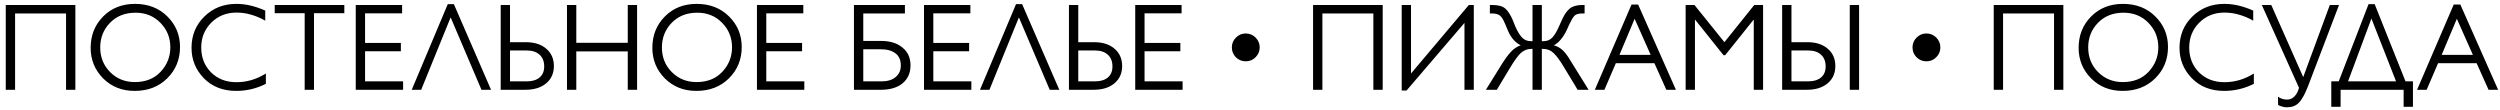 <?xml version="1.0" encoding="UTF-8"?> <svg xmlns="http://www.w3.org/2000/svg" width="362" height="16" viewBox="0 0 362 16" fill="none"> <path d="M0.834 0.724H10.914V13H9.564V1.948H2.184V13H0.834V0.724ZM26.068 6.808C26.068 8.608 25.45 10.12 24.214 11.344C22.99 12.556 21.418 13.162 19.498 13.162C17.662 13.162 16.138 12.556 14.926 11.344C13.726 10.12 13.126 8.65 13.126 6.934C13.126 5.122 13.726 3.61 14.926 2.398C16.126 1.174 17.668 0.562 19.552 0.562C21.448 0.562 23.008 1.168 24.232 2.38C25.456 3.592 26.068 5.068 26.068 6.808ZM14.512 6.88C14.512 8.296 14.992 9.484 15.952 10.444C16.912 11.404 18.1 11.884 19.516 11.884C21.088 11.884 22.336 11.386 23.26 10.39C24.196 9.394 24.664 8.212 24.664 6.844C24.664 5.464 24.19 4.288 23.242 3.316C22.294 2.332 21.088 1.84 19.624 1.84C18.1 1.84 16.864 2.332 15.916 3.316C14.98 4.288 14.512 5.476 14.512 6.88ZM38.407 1.534V2.992C37.76 2.62 37.081 2.332 36.373 2.128C35.678 1.924 34.969 1.822 34.249 1.822C32.773 1.822 31.549 2.314 30.578 3.298C29.617 4.27 29.137 5.464 29.137 6.88C29.137 8.32 29.611 9.52 30.559 10.48C31.52 11.428 32.743 11.902 34.231 11.902C35.743 11.902 37.166 11.482 38.498 10.642V12.136C37.813 12.484 37.111 12.742 36.392 12.91C35.684 13.078 34.952 13.162 34.196 13.162C32.276 13.162 30.715 12.55 29.515 11.326C28.328 10.102 27.733 8.632 27.733 6.916C27.733 5.116 28.352 3.61 29.587 2.398C30.823 1.174 32.371 0.562 34.231 0.562C34.928 0.562 35.623 0.646 36.319 0.814C37.016 0.982 37.712 1.222 38.407 1.534ZM49.858 0.724V1.912H45.467V13H44.117V1.912H39.779V0.724H49.858ZM58.226 0.724V1.93H52.862V6.214H58.046V7.42H52.862V11.776H58.37V13H51.512V0.724H58.226ZM64.839 0.598H65.721L71.103 13H69.717L65.271 2.56H65.235L60.987 13H59.619L64.839 0.598ZM72.5 0.724H73.85V6.106H76.1C77.384 6.106 78.386 6.424 79.106 7.06C79.838 7.684 80.204 8.518 80.204 9.562C80.204 10.606 79.832 11.44 79.088 12.064C78.344 12.688 77.342 13 76.082 13H72.5V0.724ZM76.334 11.776C77.09 11.776 77.69 11.59 78.134 11.218C78.578 10.846 78.8 10.312 78.8 9.616C78.8 8.896 78.578 8.332 78.134 7.924C77.69 7.516 77.078 7.312 76.298 7.312H73.85V11.776H76.334ZM83.448 0.724V6.196H90.9V0.724H92.25V13H90.9V7.438H83.448V13H82.098V0.724H83.448ZM107.402 6.808C107.402 8.608 106.784 10.12 105.548 11.344C104.324 12.556 102.752 13.162 100.832 13.162C98.996 13.162 97.472 12.556 96.26 11.344C95.06 10.12 94.46 8.65 94.46 6.934C94.46 5.122 95.06 3.61 96.26 2.398C97.46 1.174 99.002 0.562 100.886 0.562C102.782 0.562 104.342 1.168 105.566 2.38C106.79 3.592 107.402 5.068 107.402 6.808ZM95.846 6.88C95.846 8.296 96.326 9.484 97.286 10.444C98.246 11.404 99.434 11.884 100.85 11.884C102.422 11.884 103.67 11.386 104.594 10.39C105.53 9.394 105.998 8.212 105.998 6.844C105.998 5.464 105.524 4.288 104.576 3.316C103.628 2.332 102.422 1.84 100.958 1.84C99.434 1.84 98.198 2.332 97.25 3.316C96.314 4.288 95.846 5.476 95.846 6.88ZM116.321 0.724V1.93H110.957V6.214H116.141V7.42H110.957V11.776H116.465V13H109.607V0.724H116.321ZM131.032 0.724V1.948H125.002V5.926H127.576C128.872 5.926 129.904 6.244 130.672 6.88C131.452 7.504 131.842 8.368 131.842 9.472C131.842 10.564 131.458 11.428 130.69 12.064C129.934 12.688 128.89 13 127.558 13H123.652V0.724H131.032ZM127.774 11.776C128.542 11.776 129.178 11.572 129.682 11.164C130.186 10.744 130.438 10.18 130.438 9.472C130.438 8.692 130.18 8.11 129.664 7.726C129.16 7.33 128.44 7.132 127.504 7.132H125.002V11.776H127.774ZM140.509 0.724V1.93H135.145V6.214H140.329V7.42H135.145V11.776H140.653V13H133.795V0.724H140.509ZM147.122 0.598H148.004L153.386 13H152L147.554 2.56H147.518L143.27 13H141.902L147.122 0.598ZM154.783 0.724H156.133V6.106H158.383C159.667 6.106 160.669 6.424 161.389 7.06C162.121 7.684 162.487 8.518 162.487 9.562C162.487 10.606 162.115 11.44 161.371 12.064C160.627 12.688 159.625 13 158.365 13H154.783V0.724ZM158.617 11.776C159.373 11.776 159.973 11.59 160.417 11.218C160.861 10.846 161.083 10.312 161.083 9.616C161.083 8.896 160.861 8.332 160.417 7.924C159.973 7.516 159.361 7.312 158.581 7.312H156.133V11.776H158.617ZM171.095 0.724V1.93H165.731V6.214H170.915V7.42H165.731V11.776H171.239V13H164.381V0.724H171.095ZM180.388 8.878C179.824 8.878 179.344 8.68 178.948 8.284C178.564 7.888 178.372 7.414 178.372 6.862C178.372 6.31 178.57 5.836 178.966 5.44C179.362 5.044 179.836 4.846 180.388 4.846C180.94 4.846 181.414 5.044 181.81 5.44C182.206 5.836 182.404 6.31 182.404 6.862C182.404 7.414 182.206 7.888 181.81 8.284C181.426 8.68 180.952 8.878 180.388 8.878ZM190.133 0.724H200.213V13H198.863V1.948H191.483V13H190.133V0.724ZM202.965 0.724H204.315V10.642L212.685 0.724H213.405V13H212.055V3.316L203.667 13.108H202.965V0.724ZM221.908 7.078H221.746C221.17 7.078 220.666 7.27 220.234 7.654C219.814 8.038 219.274 8.782 218.614 9.886L216.742 13H215.158L217.372 9.436C217.9 8.584 218.368 7.942 218.776 7.51C219.184 7.066 219.658 6.748 220.198 6.556C219.802 6.364 219.442 6.082 219.118 5.71C218.794 5.326 218.53 4.882 218.326 4.378L217.984 3.568C217.72 2.908 217.462 2.476 217.21 2.272C216.958 2.056 216.556 1.948 216.004 1.948H215.734V0.724H216.076C216.928 0.724 217.546 0.886 217.93 1.21C218.326 1.534 218.698 2.098 219.046 2.902L219.406 3.802C219.718 4.522 220.042 5.062 220.378 5.422C220.714 5.782 221.152 5.962 221.692 5.962H221.908V0.724H223.258V5.962H223.492C224.032 5.962 224.464 5.782 224.788 5.422C225.124 5.062 225.448 4.516 225.76 3.784L226.174 2.866C226.498 2.134 226.87 1.594 227.29 1.246C227.722 0.898 228.328 0.724 229.108 0.724H229.45V1.948H229.126C228.55 1.948 228.16 2.068 227.956 2.308C227.752 2.536 227.506 2.956 227.218 3.568L226.858 4.36C226.618 4.876 226.33 5.332 225.994 5.728C225.67 6.124 225.334 6.4 224.986 6.556C225.454 6.688 225.85 6.898 226.174 7.186C226.51 7.474 226.84 7.876 227.164 8.392L230.026 13H228.442L226.57 9.904C225.97 8.884 225.448 8.158 225.004 7.726C224.572 7.294 224.05 7.078 223.438 7.078H223.258V13H221.908V7.078ZM237.199 0.652L242.671 13H241.285L239.557 9.148H233.977L232.321 13H230.935L236.245 0.652H237.199ZM234.499 7.942H239.017L236.695 2.722L234.499 7.942ZM244.08 0.724H245.358L249.696 6.106L254.016 0.724H255.294V13H253.944V2.866H253.908L249.804 7.996H249.57L245.466 2.866H245.43V13H244.08V0.724ZM259.404 0.724V6.106H261.672C262.944 6.106 263.94 6.424 264.66 7.06C265.392 7.684 265.758 8.518 265.758 9.562C265.758 10.606 265.386 11.44 264.642 12.064C263.898 12.688 262.896 13 261.636 13H258.054V0.724H259.404ZM261.888 11.776C262.644 11.776 263.244 11.59 263.688 11.218C264.132 10.846 264.354 10.312 264.354 9.616C264.354 8.896 264.132 8.332 263.688 7.924C263.244 7.516 262.632 7.312 261.852 7.312H259.404V11.776H261.888ZM267.846 0.724H269.196V13H267.846V0.724ZM278.948 8.878C278.384 8.878 277.904 8.68 277.508 8.284C277.124 7.888 276.932 7.414 276.932 6.862C276.932 6.31 277.13 5.836 277.526 5.44C277.922 5.044 278.396 4.846 278.948 4.846C279.5 4.846 279.974 5.044 280.37 5.44C280.766 5.836 280.964 6.31 280.964 6.862C280.964 7.414 280.766 7.888 280.37 8.284C279.986 8.68 279.512 8.878 278.948 8.878ZM288.693 0.724H298.773V13H297.423V1.948H290.043V13H288.693V0.724ZM313.927 6.808C313.927 8.608 313.309 10.12 312.073 11.344C310.849 12.556 309.277 13.162 307.357 13.162C305.521 13.162 303.997 12.556 302.785 11.344C301.585 10.12 300.985 8.65 300.985 6.934C300.985 5.122 301.585 3.61 302.785 2.398C303.985 1.174 305.527 0.562 307.411 0.562C309.307 0.562 310.867 1.168 312.091 2.38C313.315 3.592 313.927 5.068 313.927 6.808ZM302.371 6.88C302.371 8.296 302.851 9.484 303.811 10.444C304.771 11.404 305.959 11.884 307.375 11.884C308.947 11.884 310.195 11.386 311.119 10.39C312.055 9.394 312.523 8.212 312.523 6.844C312.523 5.464 312.049 4.288 311.101 3.316C310.153 2.332 308.947 1.84 307.483 1.84C305.959 1.84 304.723 2.332 303.775 3.316C302.839 4.288 302.371 5.476 302.371 6.88ZM326.267 1.534V2.992C325.619 2.62 324.941 2.332 324.233 2.128C323.537 1.924 322.829 1.822 322.109 1.822C320.633 1.822 319.409 2.314 318.437 3.298C317.477 4.27 316.997 5.464 316.997 6.88C316.997 8.32 317.471 9.52 318.419 10.48C319.379 11.428 320.603 11.902 322.091 11.902C323.603 11.902 325.025 11.482 326.357 10.642V12.136C325.673 12.484 324.971 12.742 324.251 12.91C323.543 13.078 322.811 13.162 322.055 13.162C320.135 13.162 318.575 12.55 317.375 11.326C316.187 10.102 315.593 8.632 315.593 6.916C315.593 5.116 316.211 3.61 317.447 2.398C318.683 1.174 320.231 0.562 322.091 0.562C322.787 0.562 323.483 0.646 324.179 0.814C324.875 0.982 325.571 1.222 326.267 1.534ZM329.852 13.99C330.212 14.278 330.656 14.422 331.184 14.422C331.592 14.422 331.946 14.266 332.246 13.954C332.546 13.642 332.762 13.228 332.894 12.712L327.512 0.724H328.88L333.506 11.164L337.358 0.724H338.69L334.19 12.514C333.722 13.702 333.272 14.5 332.84 14.908C332.42 15.328 331.856 15.538 331.148 15.538C330.896 15.538 330.662 15.502 330.446 15.43C330.23 15.37 330.038 15.292 329.87 15.196L329.852 13.99ZM337.569 11.776H338.649L342.969 0.598H343.851L348.315 11.776H349.395V15.466H348.045V13H338.919V15.466H337.569V11.776ZM346.947 11.776L343.383 2.686L339.999 11.776H346.947ZM356.256 0.652L361.728 13H360.342L358.614 9.148H353.034L351.378 13H349.992L355.302 0.652H356.256ZM353.556 7.942H358.074L355.752 2.722L353.556 7.942Z" fill="black"></path> </svg> 